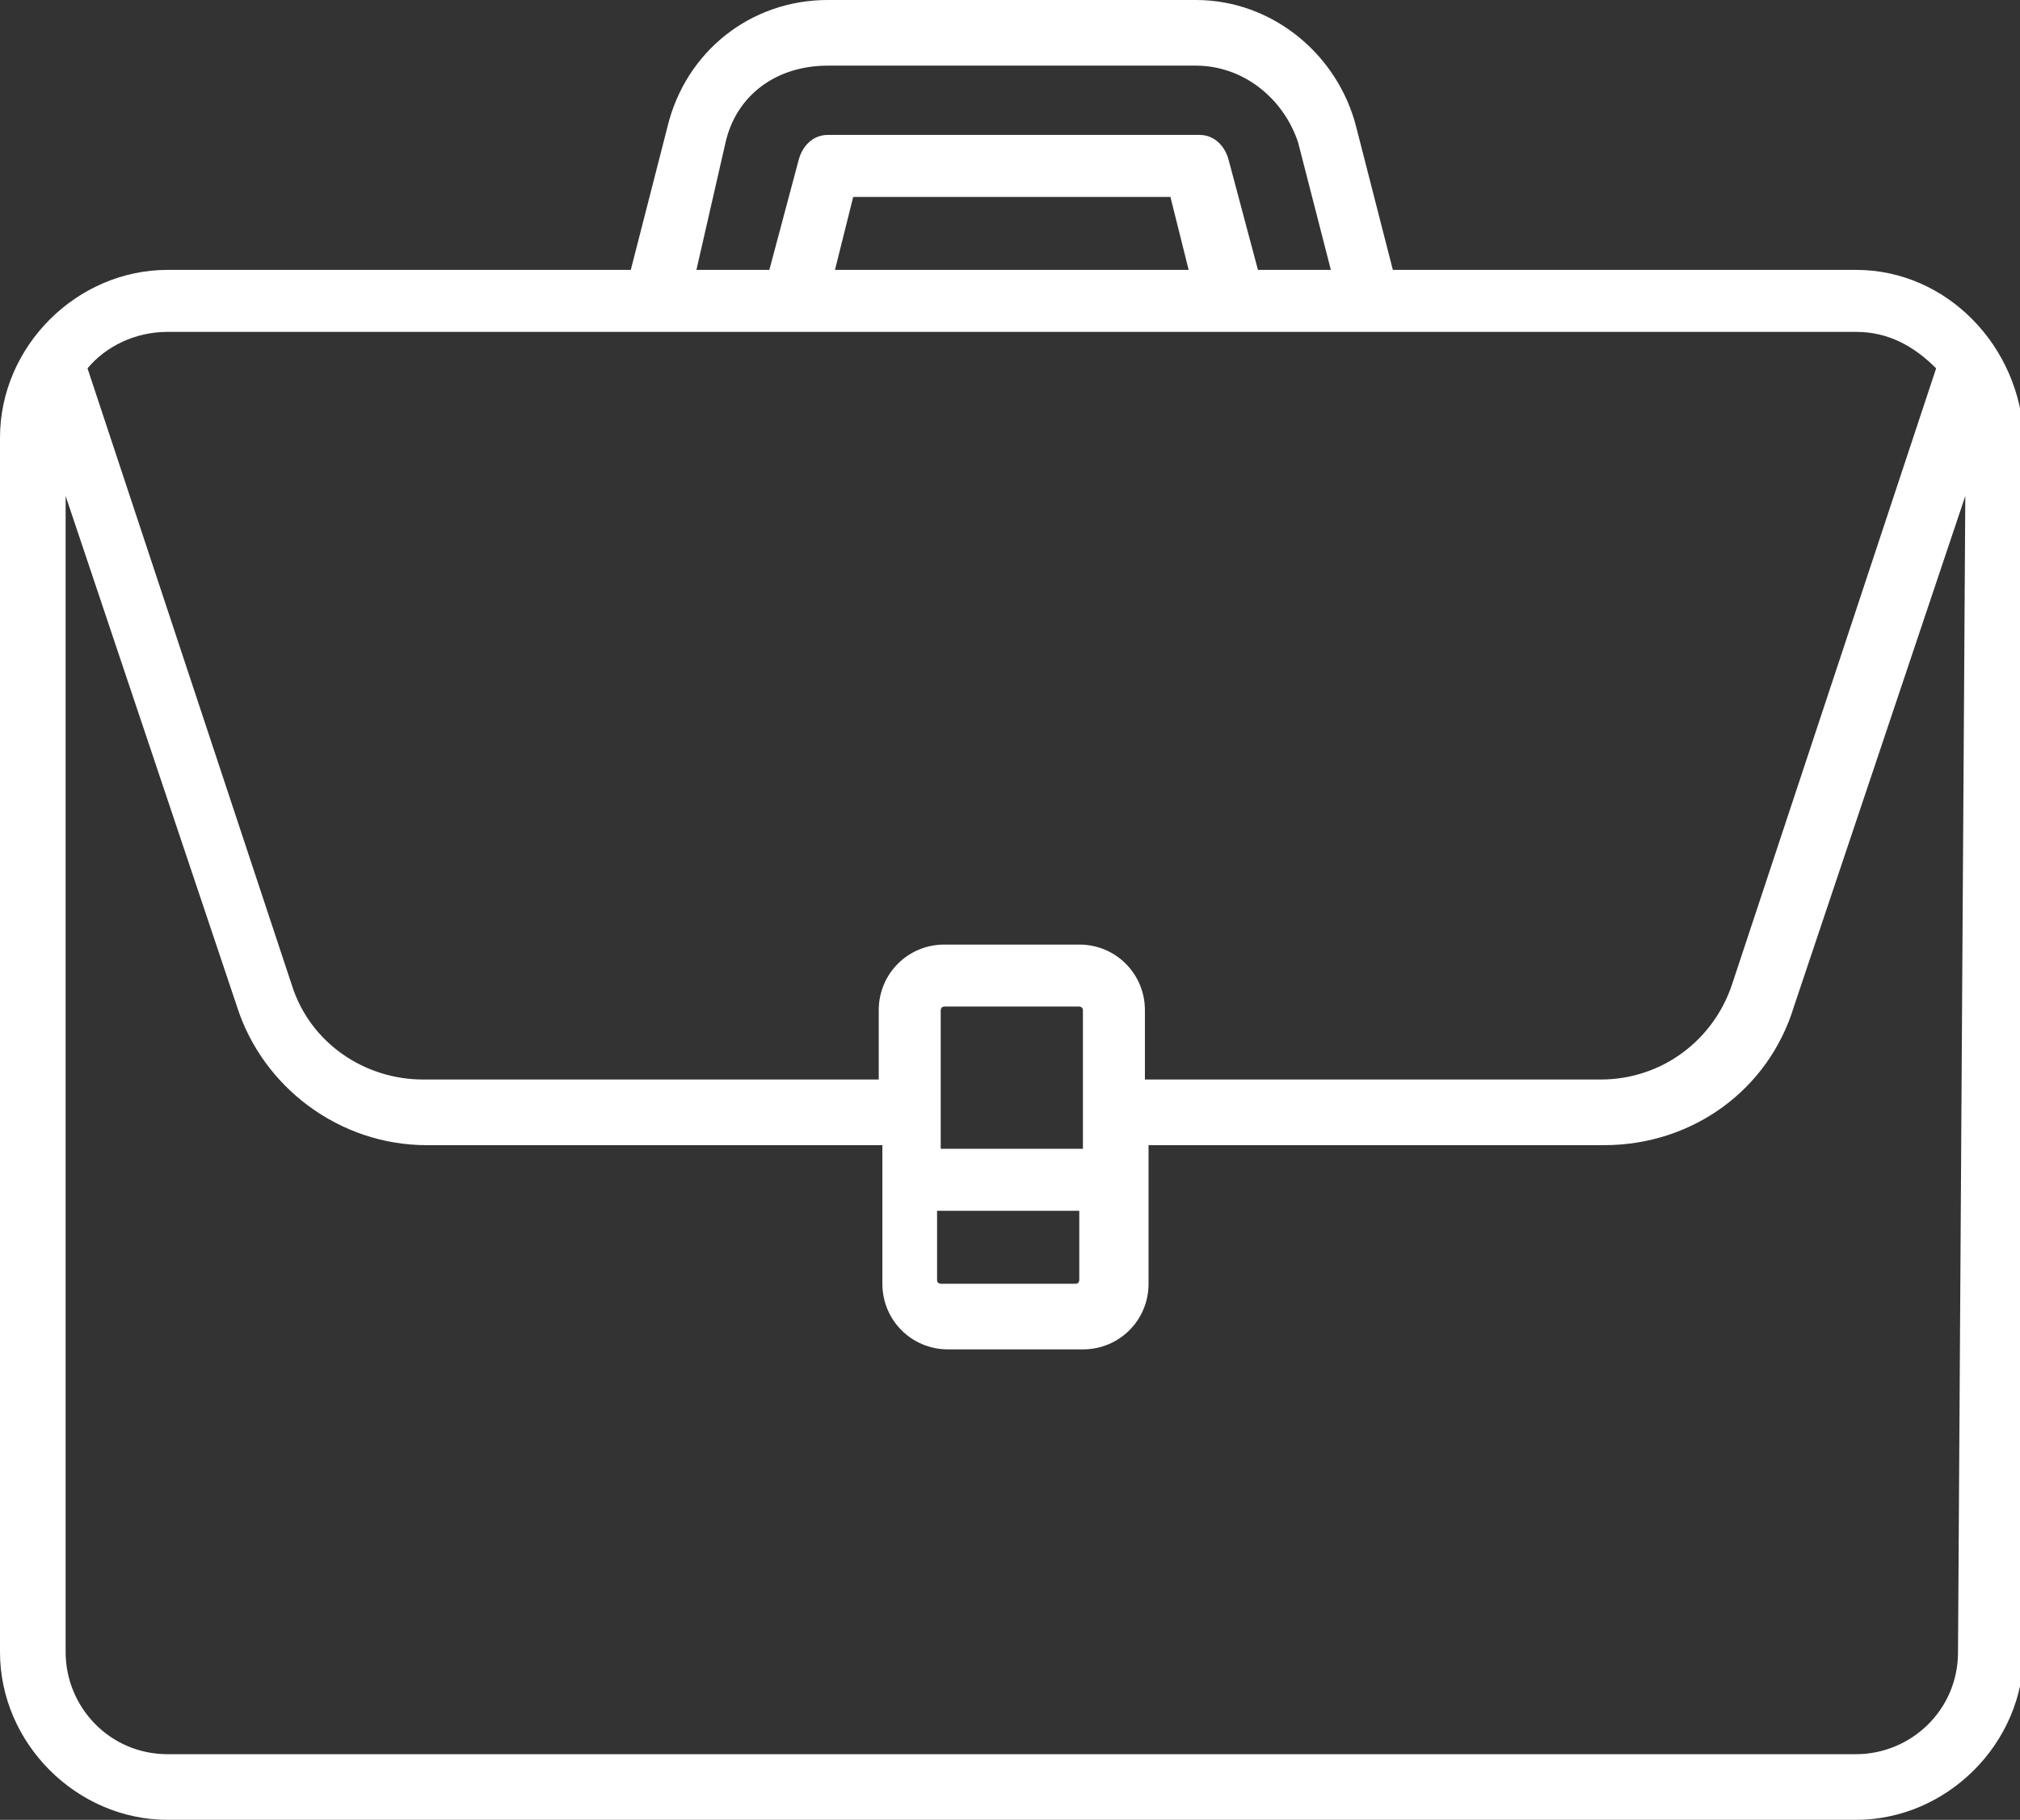 <?xml version="1.0" encoding="UTF-8"?>
<svg enable-background="new 0 0 55.4 49.9" version="1.1" viewBox="0 0 55.4 49.9" xml:space="preserve" xmlns="http://www.w3.org/2000/svg">
<rect x="0" y="0" width="55.4" height="49.9" fill="#333333" stroke="none"/>
<style type="text/css">
    .st0{fill:#FFFFFF;}
</style>

    
        <path class="st0" d="m50.9 7.4h-12.7l-1-3.9c-0.5-2-2.3-3.5-4.4-3.5h-10.1c-2.1 0-3.9 1.4-4.4 3.5l-1 3.9h-12.7c-2.5 0-4.6 2.1-4.6 4.6v33.3c0 2.5 2.1 4.6 4.6 4.6h46.3c2.5 0 4.6-2.1 4.6-4.6v-33.3c-0.1-2.5-2.1-4.6-4.6-4.6zm-31-3.5c0.3-1.3 1.4-2.1 2.8-2.1h10.1c1.3 0 2.4 0.9 2.8 2.1l0.9 3.5h-2l-0.8-3c-0.1-0.4-0.4-0.7-0.8-0.7h-10.2c-0.4 0-0.7 0.3-0.8 0.7l-0.8 3h-2l0.8-3.5zm12.7 3.5h-9.7l0.5-2h8.7l0.5 2zm-28 1.7h46.3c0.9 0 1.6 0.4 2.2 1l-5.6 16.9c-0.5 1.5-1.9 2.6-3.6 2.6h-12.5v-1.9c0-1-0.8-1.8-1.8-1.8h-3.7c-1 0-1.8 0.8-1.8 1.8v1.9h-12.5c-1.6 0-3.1-1-3.6-2.6l-5.6-16.9c0.5-0.6 1.3-1 2.2-1zm21.2 22.4v-3.8s0-0.1 0.1-0.1h3.7s0.1 0 0.1 0.1v3.8h-3.9zm3.8 1.7v1.9s0 0.1-0.1 0.1h-3.7s-0.1 0-0.1-0.1v-1.9h3.9zm24.1 12.1c0 1.6-1.3 2.8-2.8 2.8h-46.3c-1.6 0-2.8-1.3-2.8-2.8v-31.7l4.7 14c0.7 2.2 2.8 3.8 5.2 3.8h12.5v3.8c0 1 0.8 1.8 1.8 1.8h3.7c1 0 1.8-0.8 1.8-1.8v-3.8h12.5c2.4 0 4.5-1.5 5.2-3.8l4.7-14-0.2 31.7z"/>
    

</svg>
